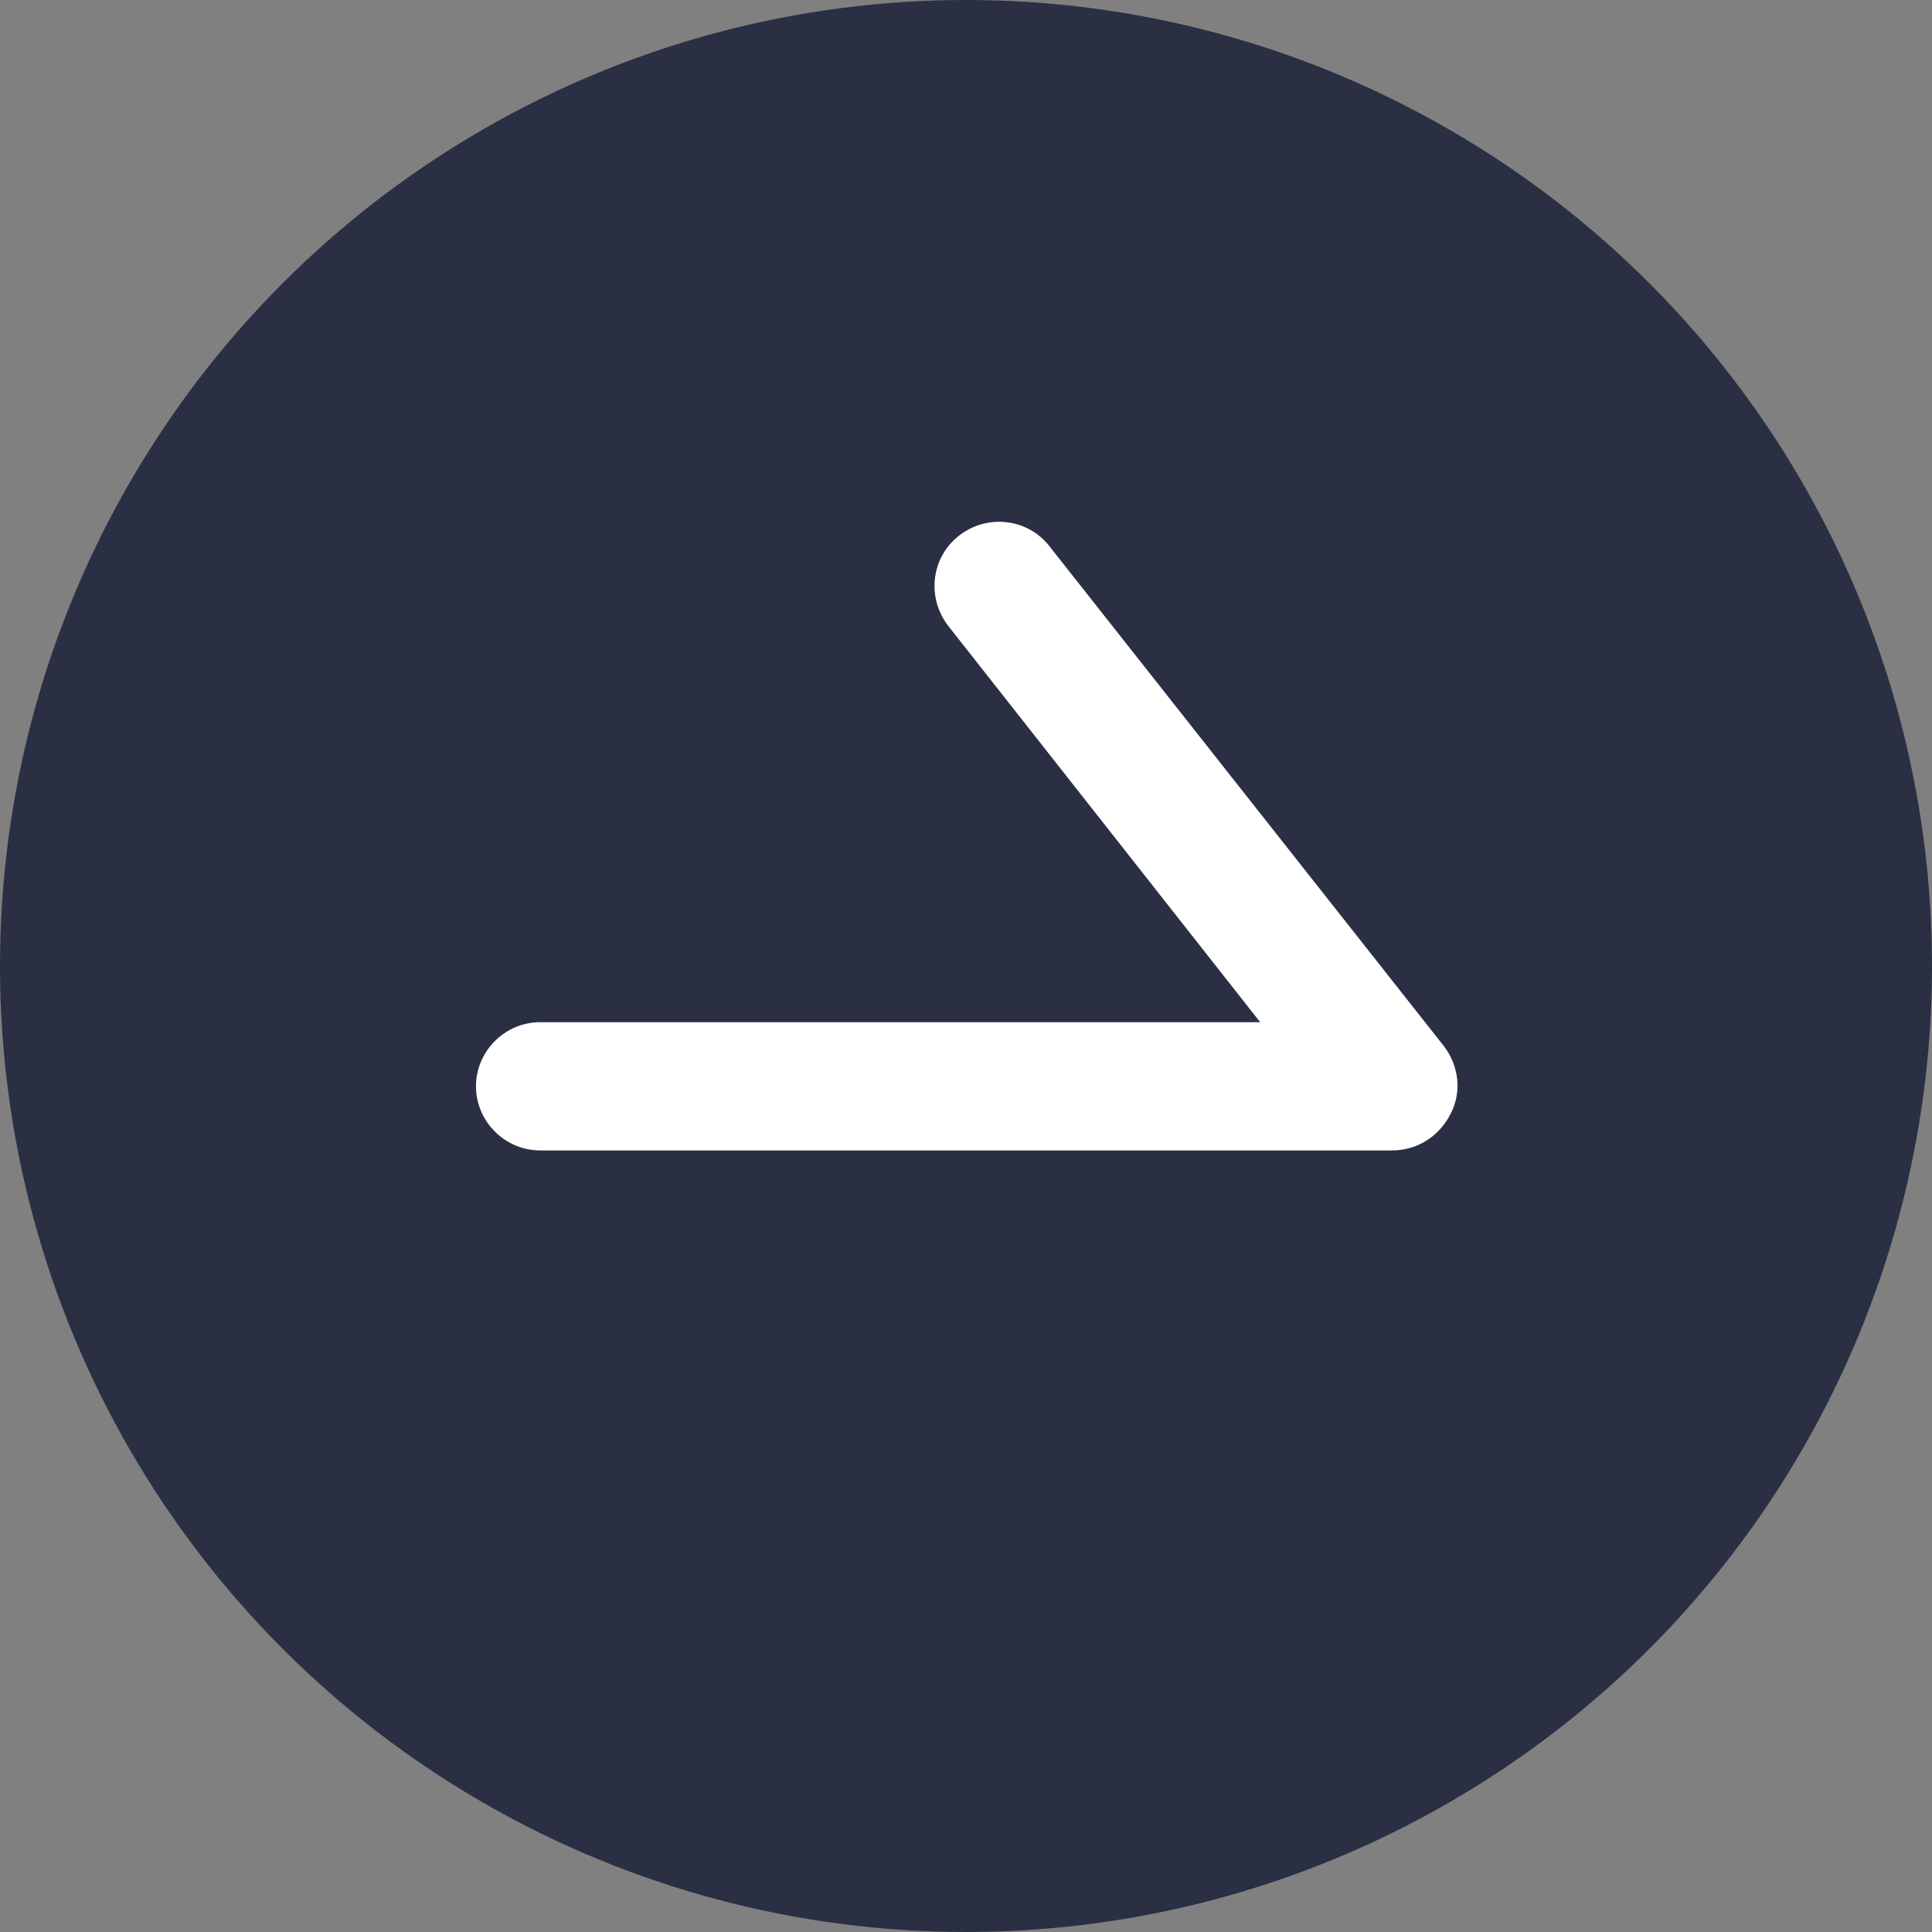 <?xml version="1.0" encoding="utf-8"?>
<!-- Generator: Adobe Illustrator 26.0.1, SVG Export Plug-In . SVG Version: 6.00 Build 0)  -->
<svg version="1.1" id="レイヤー_1" xmlns="http://www.w3.org/2000/svg" xmlns:xlink="http://www.w3.org/1999/xlink" x="0px"
	 y="0px" viewBox="0 0 22 22" style="enable-background:new 0 0 22 22;" xml:space="preserve">
<rect x="0" y="0" width="22" height="22" fill="#808080" stroke="none"/>
<style type="text/css">
	.st0{fill:#2A2F44;}
	.st1{fill:#FFFFFF;}
</style>
<g>
	<circle class="st0" cx="11" cy="11" r="11"/>
	<path class="st1" d="M15.85,13.1H6.15c-0.4,0-0.73-0.33-0.73-0.73s0.33-0.73,0.73-0.73h8.2l-3.55-4.51
		c-0.25-0.32-0.2-0.78,0.12-1.03c0.32-0.25,0.78-0.2,1.03,0.12l4.49,5.69c0.17,0.22,0.21,0.52,0.08,0.77
		C16.39,12.94,16.14,13.1,15.85,13.1z"/>
</g>
</svg>
